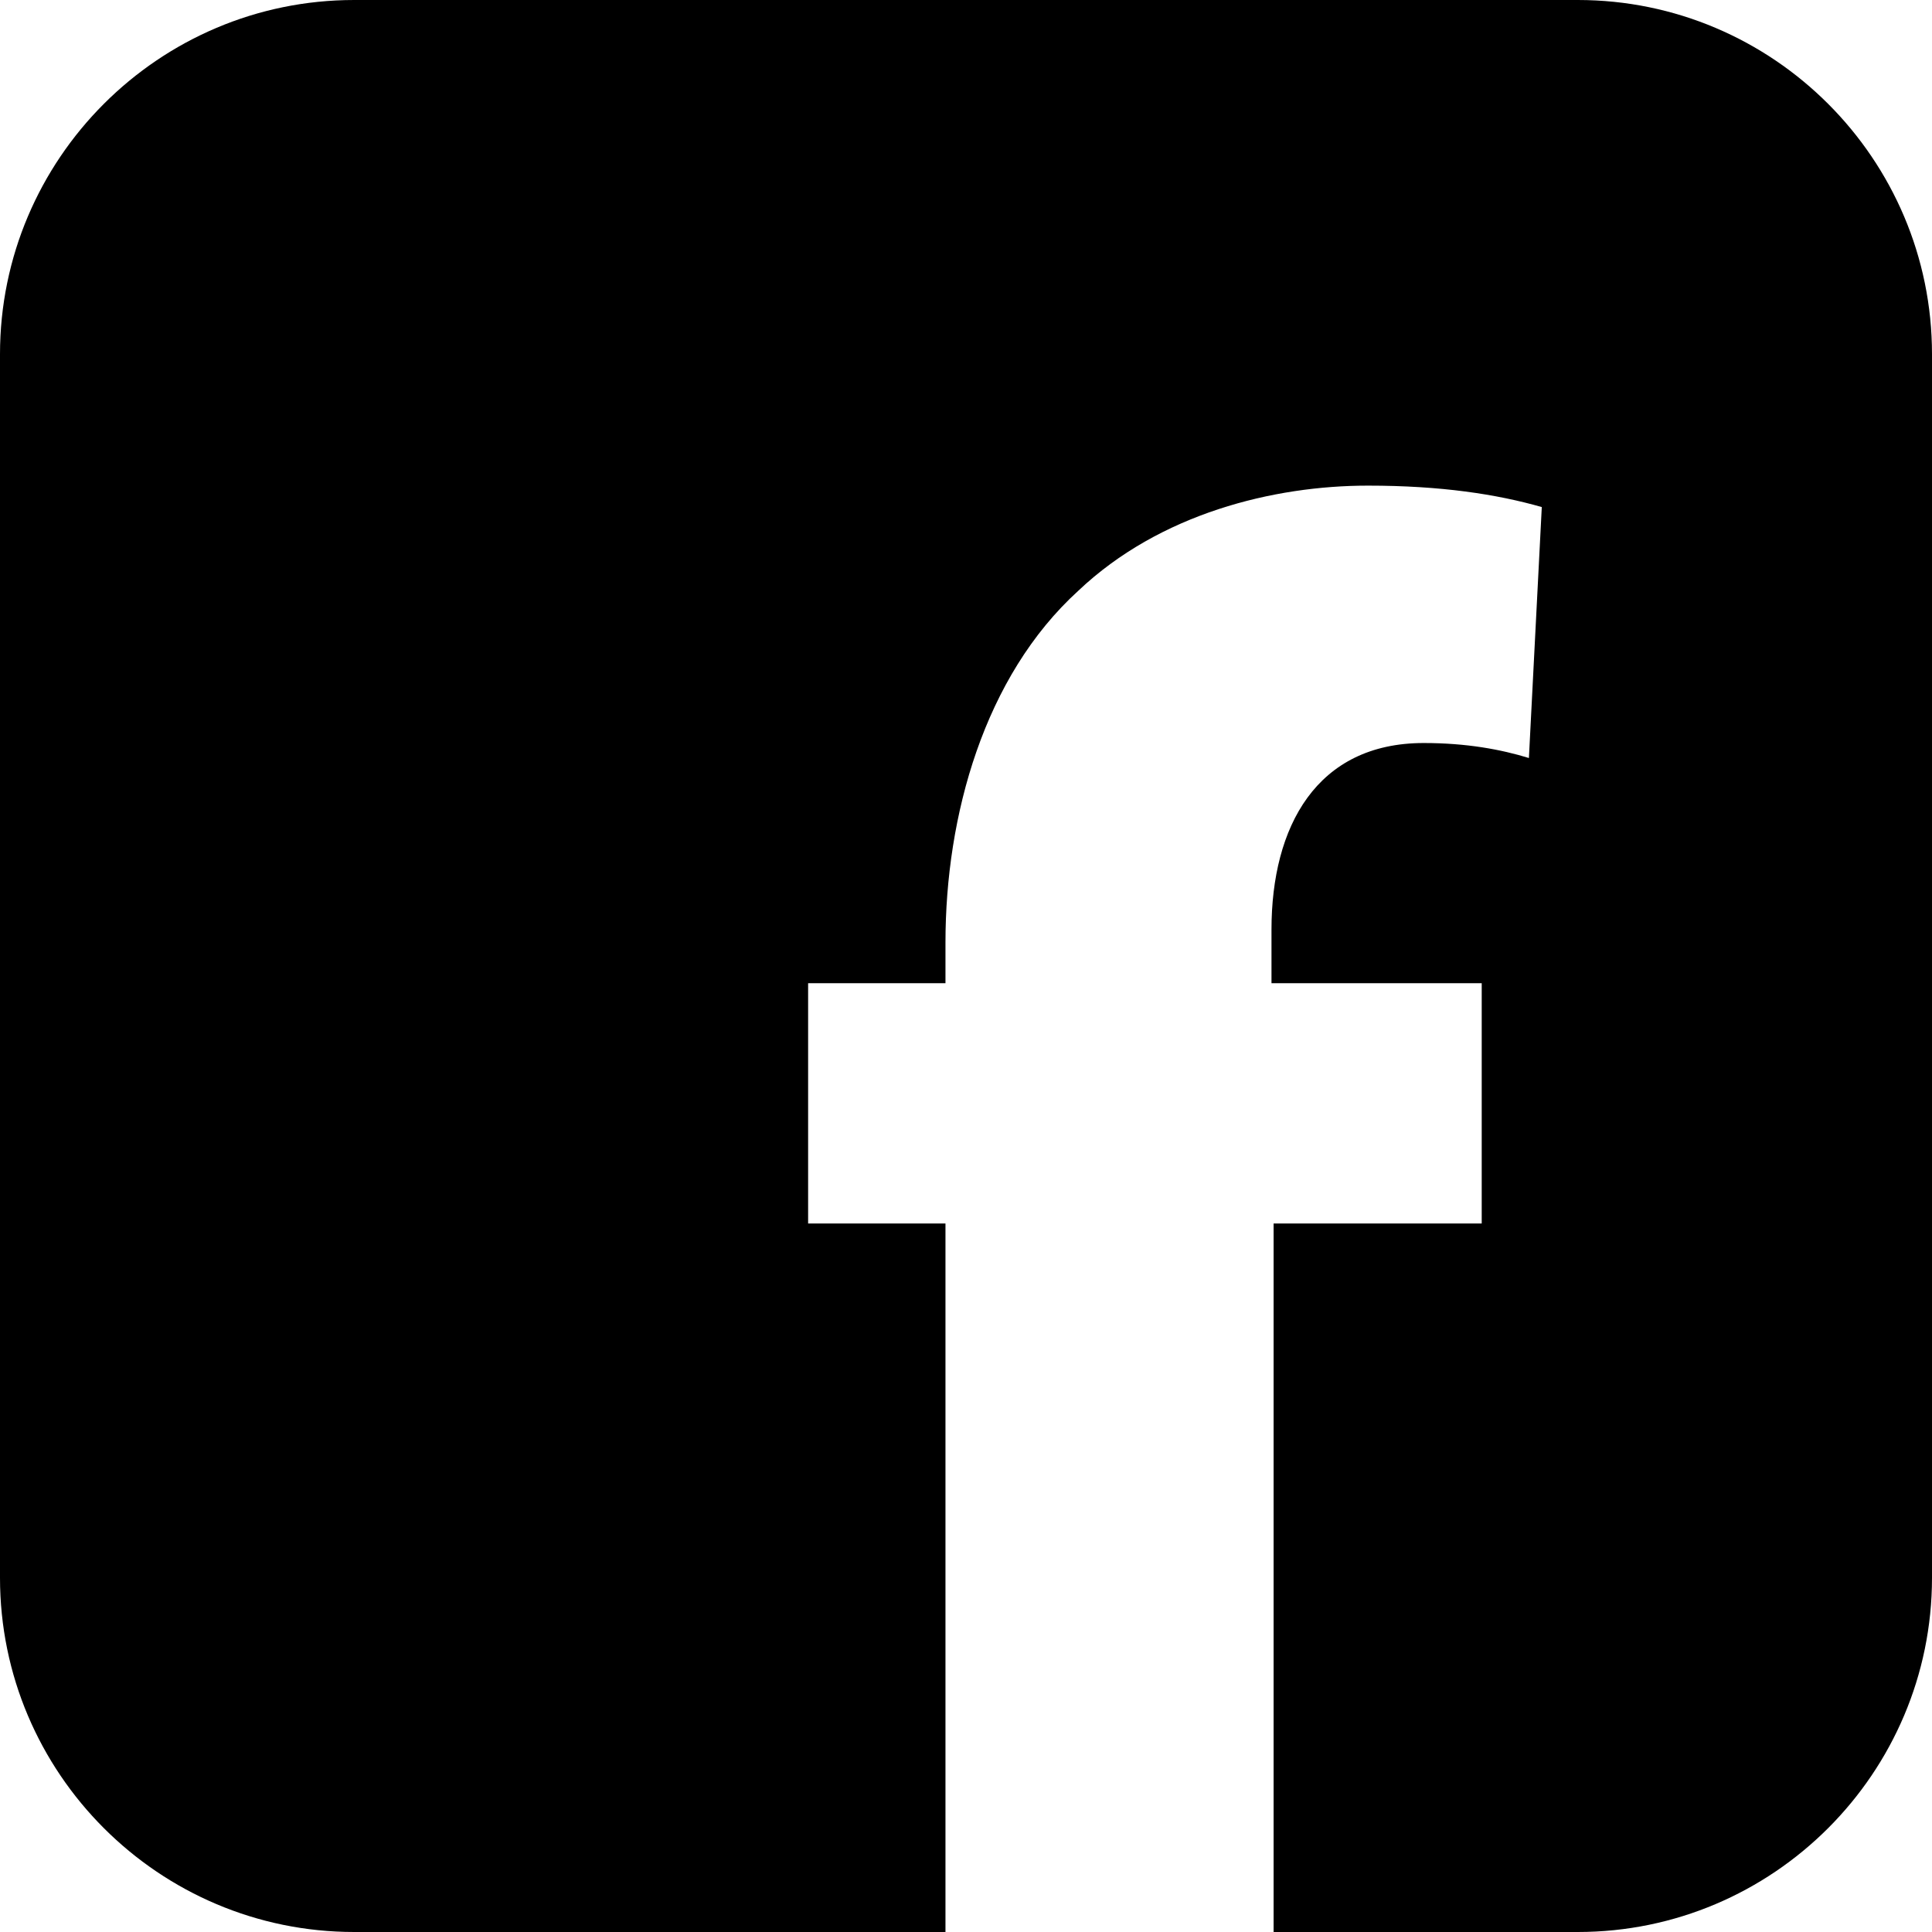 <?xml version="1.0" encoding="UTF-8"?>
<svg xmlns="http://www.w3.org/2000/svg" xmlns:xlink="http://www.w3.org/1999/xlink" width="75pt" height="75pt" viewBox="0 0 75 75" version="1.2">
<g id="surface1">
<path style=" stroke:none;fill-rule:nonzero;fill:rgb(0%,0%,0%);fill-opacity:1;" d="M 61.25 0 L 13.75 0 C 6.168 0 0 6.168 0 13.75 L 0 61.25 C 0 68.832 6.168 75 13.75 75 L 36.703 75 L 36.703 47.496 L 31.371 47.496 L 31.371 38.168 L 36.703 38.168 L 36.703 36.586 C 36.703 31.676 38.199 26.262 41.863 22.93 C 45.027 19.934 49.441 18.852 53.105 18.852 C 55.938 18.852 58.102 19.184 59.852 19.684 L 59.352 29.426 C 58.27 29.094 56.938 28.844 55.27 28.844 C 51.109 28.844 49.359 32.09 49.359 36.086 L 49.359 38.168 L 57.52 38.168 L 57.52 47.496 L 49.441 47.496 L 49.441 75 L 61.25 75 C 68.832 75 75 68.832 75 61.25 L 75 13.75 C 75 6.168 68.832 0 61.25 0 Z M 61.25 0 "/>
</g>
</svg>
